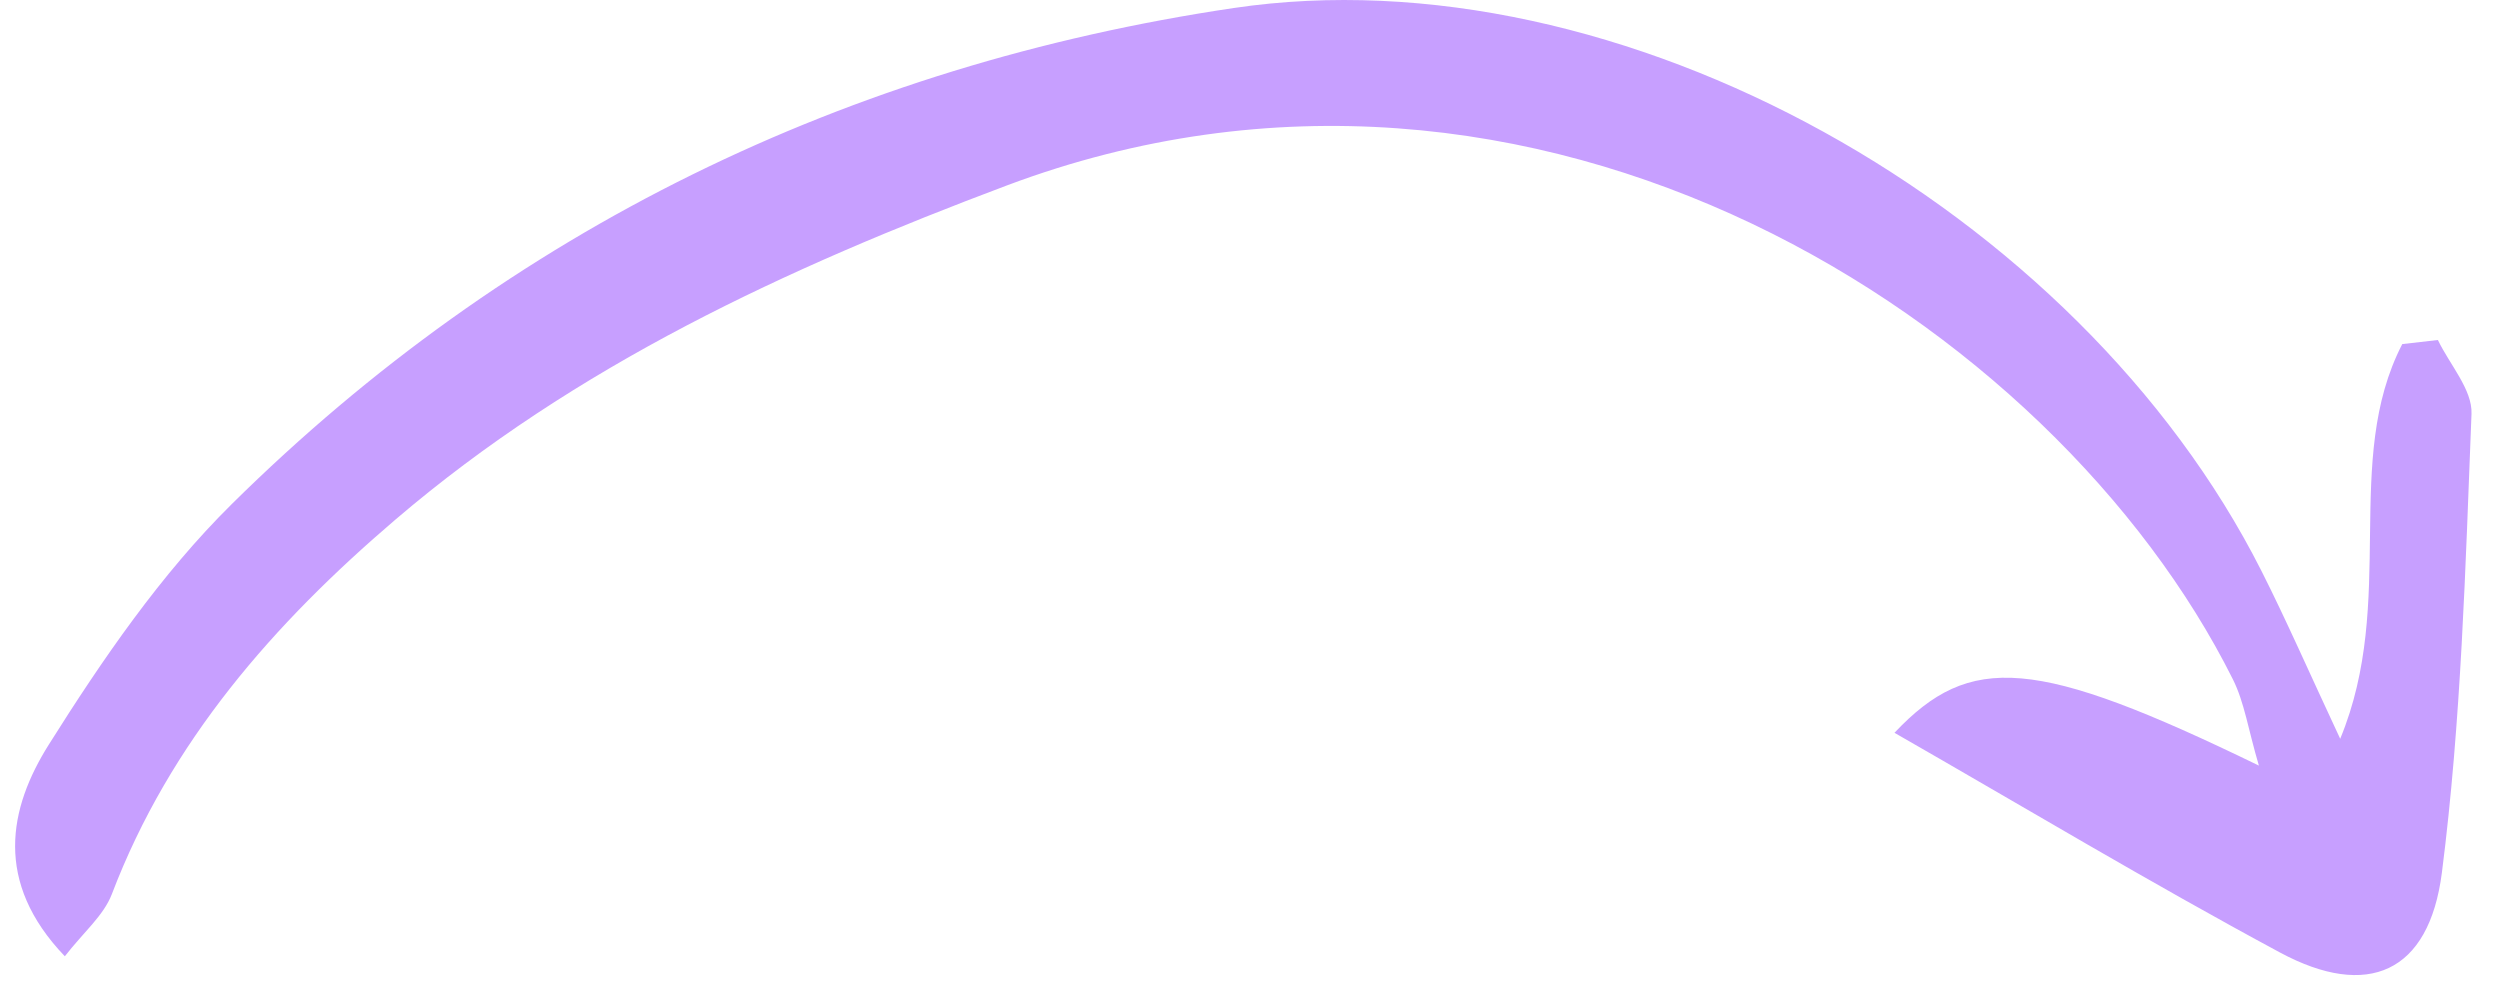 <svg width="76" height="30" viewBox="0 0 76 30" fill="none" xmlns="http://www.w3.org/2000/svg">
<path d="M74.112 10.336C74.471 11.085 75.163 11.847 75.134 12.581C74.949 17.236 74.824 21.913 74.234 26.525C73.843 29.587 71.968 30.384 69.313 28.957C65.348 26.824 61.483 24.506 57.592 22.277C59.892 19.841 61.877 19.971 68.67 23.274C68.344 22.169 68.23 21.351 67.879 20.65C62.457 9.797 46.75 -0.42 30.613 5.636C23.911 8.152 17.505 11.112 12.03 15.788C8.328 18.95 5.169 22.54 3.4 27.182C3.151 27.834 2.533 28.346 1.971 29.071C-0.196 26.81 0.269 24.567 1.484 22.635C3.111 20.05 4.886 17.459 7.047 15.323C15.498 6.971 25.79 1.984 37.503 0.244C49.249 -1.502 63.175 6.33 68.746 17.352C69.507 18.858 70.183 20.408 71.142 22.459C72.88 18.262 71.194 14.015 73.029 10.46C73.39 10.419 73.751 10.377 74.112 10.336Z" fill="#C79FFF"/>
</svg>

